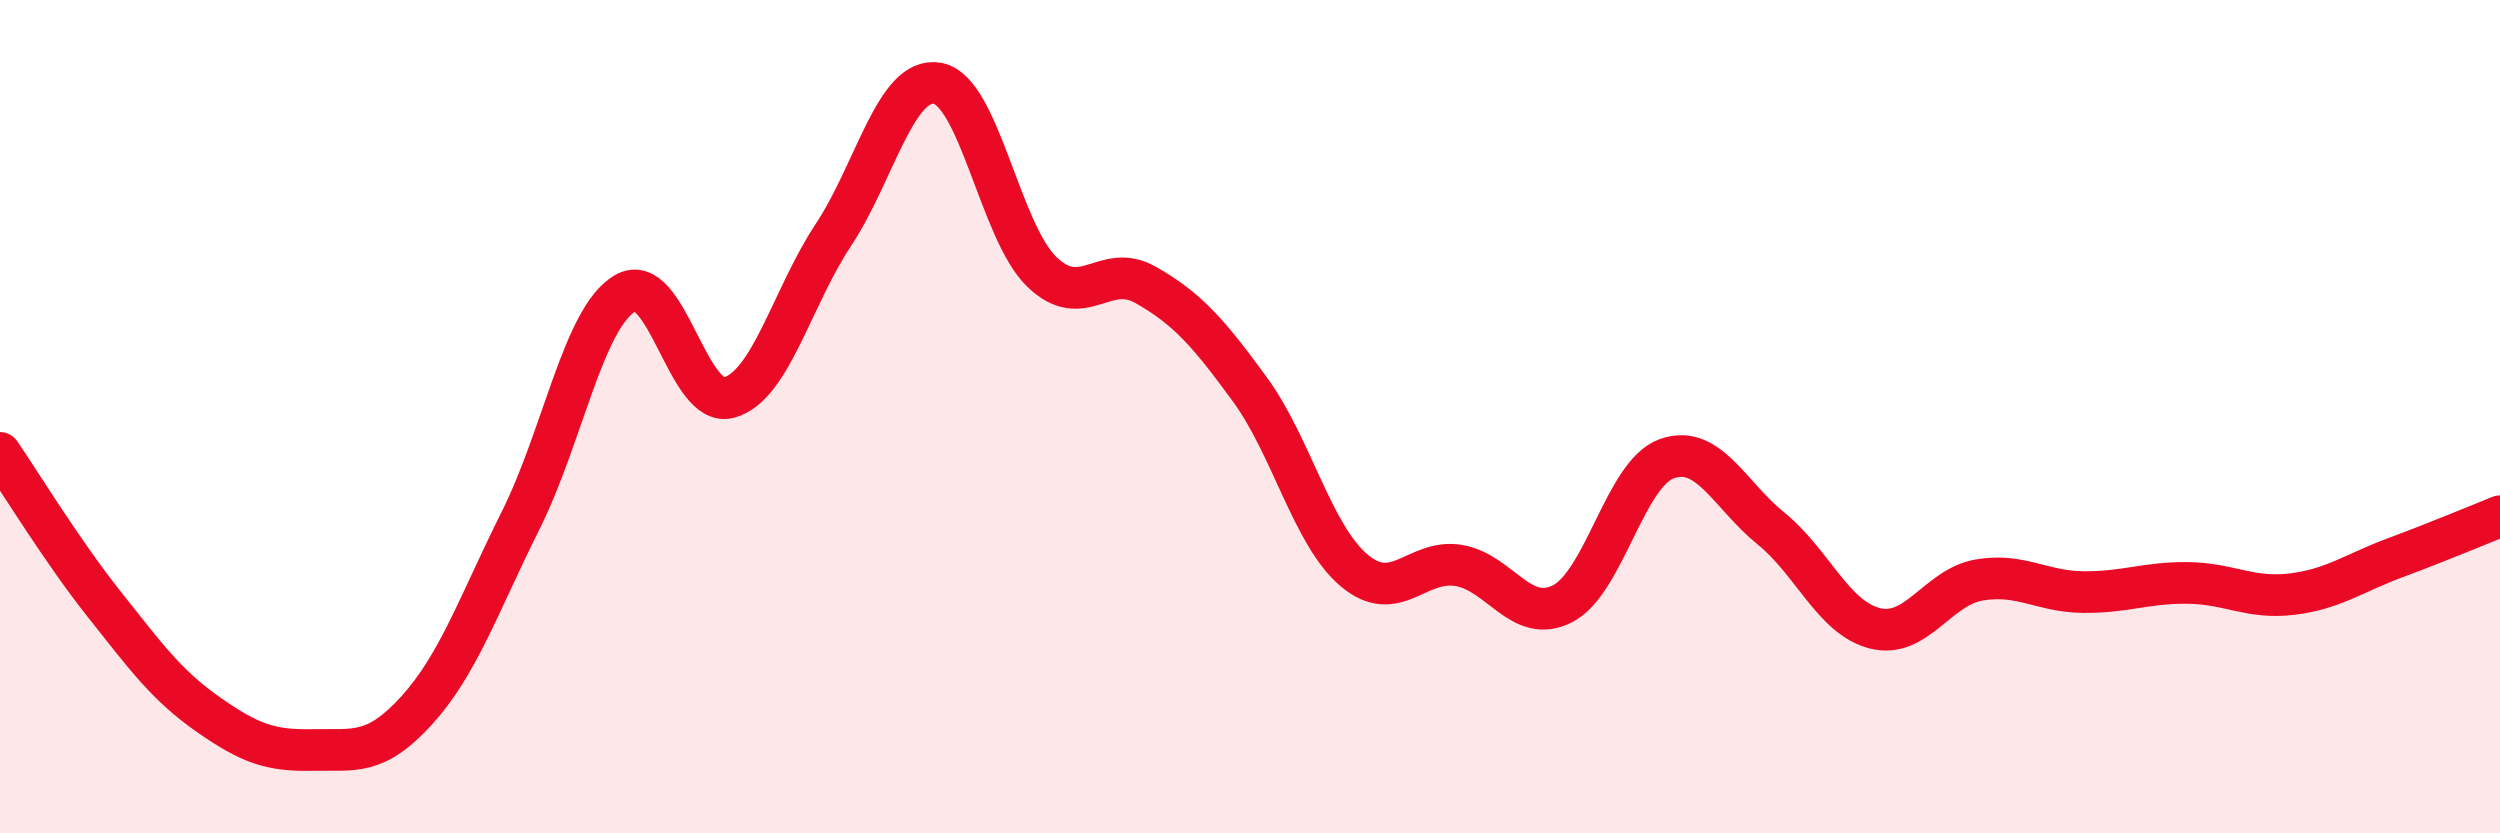 
    <svg width="60" height="20" viewBox="0 0 60 20" xmlns="http://www.w3.org/2000/svg">
      <path
        d="M 0,10.87 C 0.5,11.6 1.5,13.24 2.5,14.5 C 3.5,15.76 4,16.45 5,17.15 C 6,17.85 6.5,18.02 7.5,18 C 8.5,17.98 9,18.15 10,17.05 C 11,15.95 11.5,14.48 12.5,12.48 C 13.5,10.48 14,7.63 15,7.04 C 16,6.45 16.5,9.82 17.5,9.54 C 18.5,9.26 19,7.15 20,5.64 C 21,4.13 21.5,1.82 22.5,2 C 23.5,2.18 24,5.55 25,6.52 C 26,7.49 26.5,6.27 27.5,6.84 C 28.5,7.41 29,7.98 30,9.35 C 31,10.72 31.5,12.85 32.5,13.69 C 33.5,14.53 34,13.41 35,13.57 C 36,13.73 36.5,15 37.5,14.49 C 38.5,13.98 39,11.37 40,11.01 C 41,10.65 41.5,11.87 42.5,12.68 C 43.5,13.49 44,14.83 45,15.08 C 46,15.33 46.5,14.09 47.5,13.92 C 48.5,13.75 49,14.2 50,14.21 C 51,14.22 51.5,13.98 52.5,13.99 C 53.5,14 54,14.38 55,14.26 C 56,14.14 56.5,13.75 57.5,13.38 C 58.5,13.01 59.5,12.59 60,12.39L60 20L0 20Z"
        fill="#EB0A25"
        opacity="0.1"
        stroke-linecap="round"
        stroke-linejoin="round"
      />
      <path
        d="M 0,10.87 C 0.5,11.6 1.5,13.24 2.5,14.5 C 3.5,15.76 4,16.45 5,17.15 C 6,17.85 6.5,18.02 7.5,18 C 8.5,17.98 9,18.15 10,17.05 C 11,15.95 11.5,14.48 12.5,12.48 C 13.5,10.48 14,7.63 15,7.04 C 16,6.45 16.5,9.82 17.5,9.54 C 18.5,9.26 19,7.15 20,5.64 C 21,4.13 21.5,1.82 22.5,2 C 23.5,2.18 24,5.55 25,6.52 C 26,7.49 26.5,6.27 27.5,6.84 C 28.5,7.41 29,7.98 30,9.35 C 31,10.72 31.5,12.85 32.5,13.69 C 33.5,14.53 34,13.41 35,13.57 C 36,13.73 36.5,15 37.5,14.49 C 38.5,13.98 39,11.37 40,11.01 C 41,10.65 41.5,11.87 42.5,12.68 C 43.5,13.49 44,14.83 45,15.08 C 46,15.33 46.5,14.09 47.5,13.92 C 48.5,13.75 49,14.2 50,14.21 C 51,14.22 51.5,13.98 52.5,13.99 C 53.5,14 54,14.38 55,14.26 C 56,14.14 56.5,13.75 57.5,13.38 C 58.5,13.01 59.5,12.59 60,12.39"
        stroke="#EB0A25"
        stroke-width="1"
        fill="none"
        stroke-linecap="round"
        stroke-linejoin="round"
      />
    </svg>
  